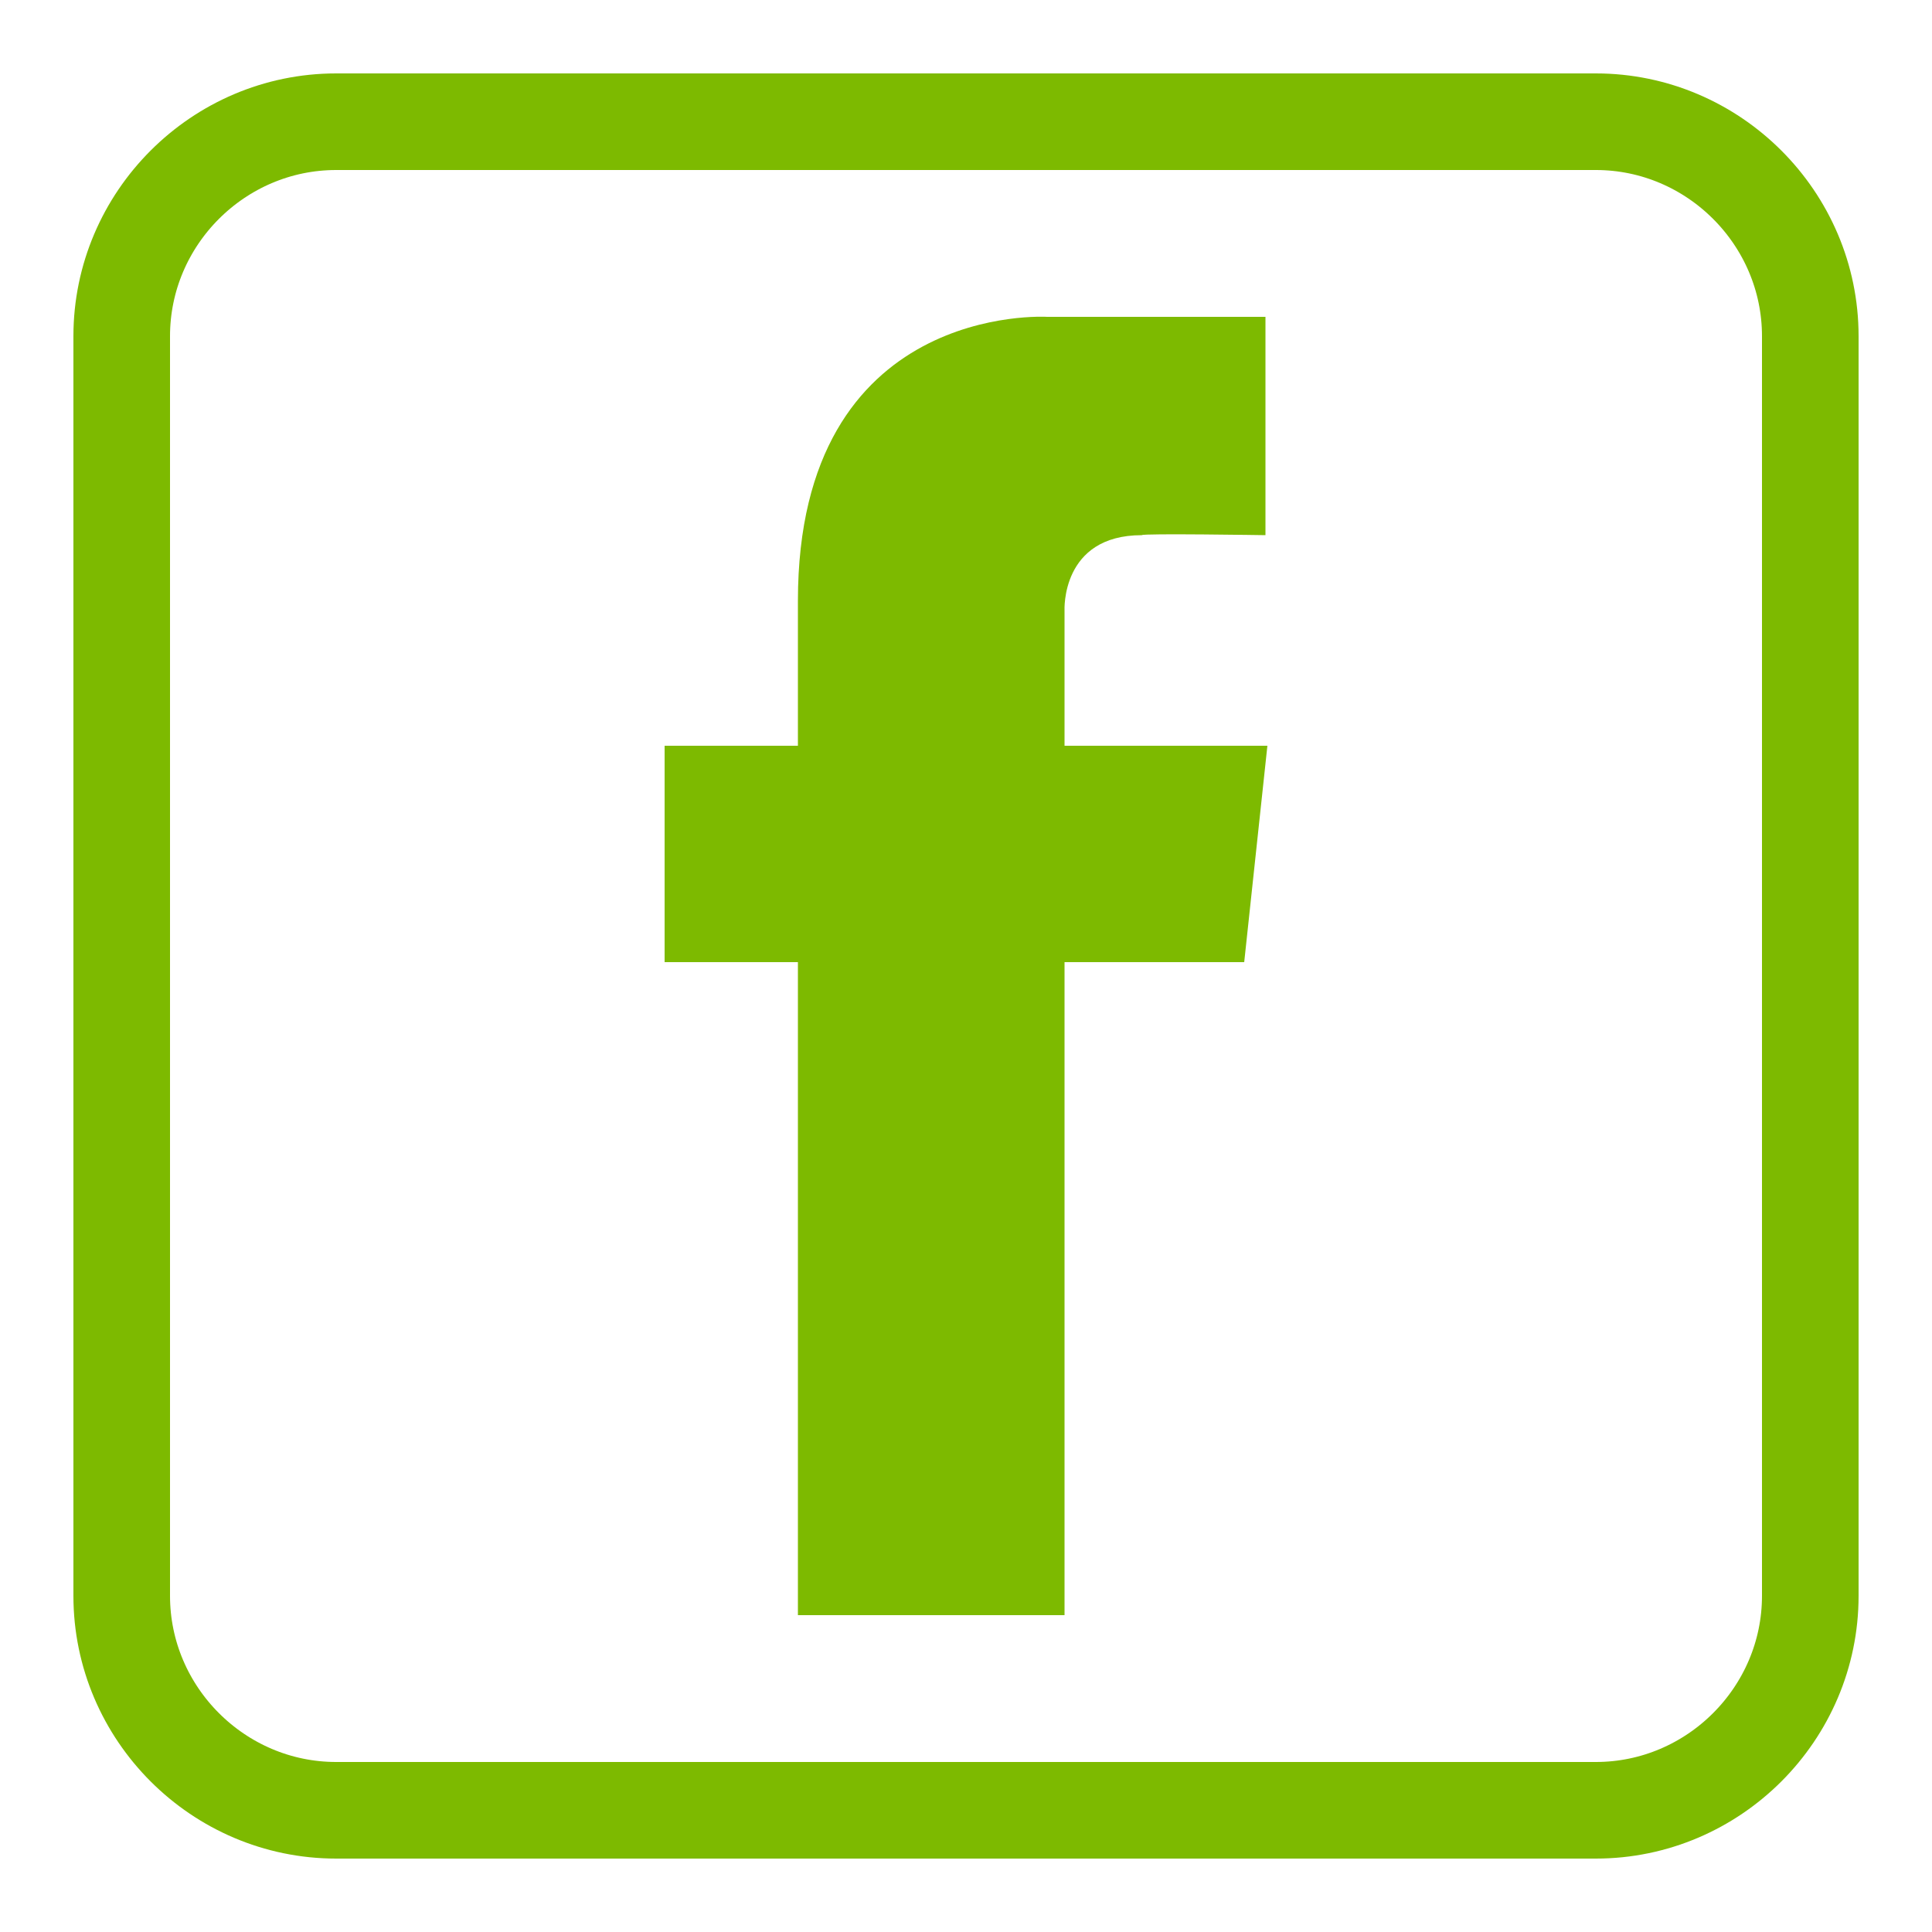 <?xml version="1.0" encoding="utf-8"?>
<!-- Generator: Adobe Illustrator 27.1.1, SVG Export Plug-In . SVG Version: 6.00 Build 0)  -->
<svg version="1.1" id="Capa_1" xmlns="http://www.w3.org/2000/svg" xmlns:xlink="http://www.w3.org/1999/xlink" x="0px" y="0px"
	 viewBox="0 0 100 100" style="enable-background:new 0 0 100 100;" xml:space="preserve">
<style type="text/css">
	.st0{fill:#7DBA00;}
	.st1{fill:none;stroke:#7DBA00;stroke-width:5;stroke-miterlimit:10;}
</style>
<g>
	<path class="st0" d="M65.6,38.6H55.1v-7c0,0-0.2-3.9,4-3.9c0-0.1,6.4,0,6.4,0V16.4H54.2c0,0-12.9-0.8-12.9,14.7v7.5h-6.9v11.2h6.9
		v33.8h13.8V49.8h9.3L65.6,38.6z"/>
</g>
<path class="st1" d="M82.6,93.7H17.4c-6.1,0-11.1-5-11.1-11.1V17.4c0-6.1,5-11.1,11.1-11.1h65.2c6.1,0,11.1,5,11.1,11.1v65.2
	C93.7,88.7,88.7,93.7,82.6,93.7z"/>
</svg>

